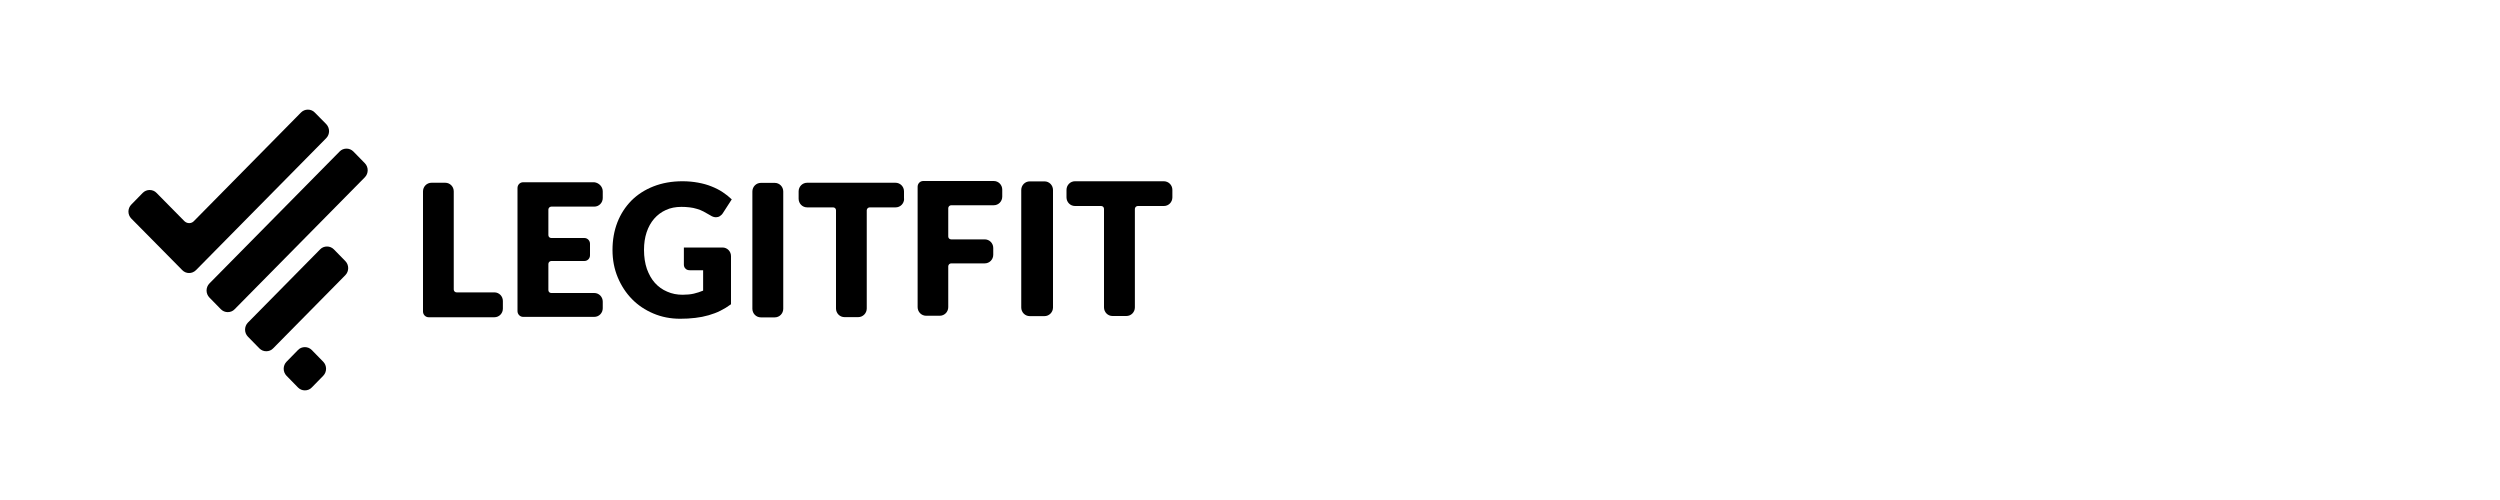 <?xml version="1.0" encoding="utf-8"?>
<!-- Generator: Adobe Illustrator 29.0.0, SVG Export Plug-In . SVG Version: 9.03 Build 54978)  -->
<svg version="1.0" id="Layer_1" xmlns="http://www.w3.org/2000/svg" xmlns:xlink="http://www.w3.org/1999/xlink" x="0px" y="0px"
	 width="200px" height="40px" viewBox="0 0 200 40" enable-background="new 0 0 200 40" xml:space="preserve">
<g>
	<g>
		<defs>
			<rect id="SVGID_1_" x="9.79" y="8.54" width="84.67" height="22.91"/>
		</defs>
		<defs>
			<path id="SVGID_00000072254542277292804010000016645892494825365177_" d="M25.86,28.94c0.3,0.31,0.3,0.81,0,1.12l0,0l-0.92,0.94
				c-0.14,0.15-0.34,0.23-0.55,0.23c-0.21,0-0.4-0.08-0.55-0.23l-0.92-0.94c-0.3-0.31-0.3-0.81,0-1.12l0,0l0.92-0.94
				c0.14-0.15,0.34-0.23,0.55-0.23c0.21,0,0.4,0.08,0.55,0.23L25.86,28.94L25.86,28.94z"/>
		</defs>
		<clipPath id="SVGID_00000036940035961839348170000017642248248435472794_">
			<use xlink:href="#SVGID_1_"  overflow="visible"/>
		</clipPath>
		
			<clipPath id="SVGID_00000120540062344291150730000005090566364141664695_" clip-path="url(#SVGID_00000036940035961839348170000017642248248435472794_)">
			<use xlink:href="#SVGID_00000072254542277292804010000016645892494825365177_"  overflow="visible"/>
		</clipPath>
		
			<rect x="22.54" y="27.63" clip-path="url(#SVGID_00000120540062344291150730000005090566364141664695_)" fill="#312E38" width="3.68" height="3.73"/>
	</g>
	<g>
		<defs>
			<rect id="SVGID_00000077287123365987085200000016123676226724714938_" x="9.79" y="8.54" width="84.67" height="22.91"/>
		</defs>
		<defs>
			<path id="SVGID_00000136402404844381301390000002857631950800511651_" d="M27.63,20.89c0.3,0.31,0.3,0.81,0,1.12l0,0l-5.78,5.86
				c-0.14,0.15-0.34,0.23-0.55,0.23c-0.21,0-0.4-0.08-0.55-0.23l-0.92-0.94c-0.3-0.31-0.3-0.81,0-1.12l0,0l5.78-5.86
				c0.14-0.15,0.34-0.23,0.55-0.23s0.4,0.08,0.55,0.23L27.63,20.89L27.63,20.89z"/>
		</defs>
		<clipPath id="SVGID_00000005267308440862351900000014521922537642663607_">
			<use xlink:href="#SVGID_00000077287123365987085200000016123676226724714938_"  overflow="visible"/>
		</clipPath>
		
			<clipPath id="SVGID_00000127765575380866981410000000402591682166658980_" clip-path="url(#SVGID_00000005267308440862351900000014521922537642663607_)">
			<use xlink:href="#SVGID_00000136402404844381301390000002857631950800511651_"  overflow="visible"/>
		</clipPath>
		
			<rect x="19.46" y="19.58" clip-path="url(#SVGID_00000127765575380866981410000000402591682166658980_)" fill="#312E38" width="8.54" height="8.66"/>
	</g>
	<g>
		<defs>
			<rect id="SVGID_00000032627030472356157110000000167522377368479677_" x="9.79" y="8.54" width="84.67" height="22.91"/>
		</defs>
		<defs>
			<path id="SVGID_00000141450390021601259530000007677337506379658632_" d="M29.19,13.06c0.3,0.31,0.3,0.81,0,1.12L18.77,24.74
				c-0.14,0.15-0.34,0.23-0.55,0.23c-0.21,0-0.4-0.08-0.55-0.23l-0.92-0.94c-0.3-0.31-0.3-0.81,0-1.12l10.42-10.56
				c0.14-0.15,0.34-0.23,0.55-0.23s0.4,0.08,0.55,0.23L29.19,13.06L29.19,13.06z"/>
		</defs>
		<clipPath id="SVGID_00000119089334365079517140000008548056603790966452_">
			<use xlink:href="#SVGID_00000032627030472356157110000000167522377368479677_"  overflow="visible"/>
		</clipPath>
		
			<clipPath id="SVGID_00000157269016304783328420000001472673287333085857_" clip-path="url(#SVGID_00000119089334365079517140000008548056603790966452_)">
			<use xlink:href="#SVGID_00000141450390021601259530000007677337506379658632_"  overflow="visible"/>
		</clipPath>
		
			<rect x="16.38" y="11.75" clip-path="url(#SVGID_00000157269016304783328420000001472673287333085857_)" fill="#312E38" width="13.18" height="13.36"/>
	</g>
	<g>
		<defs>
			<rect id="SVGID_00000055694749526845001800000002505963845376065183_" x="9.79" y="8.54" width="84.67" height="22.91"/>
		</defs>
		<defs>
			<path id="SVGID_00000095337782900728811380000010832541705074288831_" d="M12.52,15.43c-0.14-0.15-0.34-0.23-0.55-0.23
				c-0.21,0-0.4,0.08-0.55,0.23l-0.92,0.94c-0.3,0.31-0.3,0.8,0,1.11l0,0l2.61,2.64l1.47,1.49c0.3,0.31,0.79,0.31,1.1,0l1.47-1.49
				l8.95-9.07c0.3-0.31,0.3-0.8,0-1.12l0,0L25.18,9c-0.14-0.15-0.34-0.23-0.55-0.23c-0.21,0-0.4,0.08-0.55,0.23l-8.58,8.7
				c-0.1,0.1-0.23,0.15-0.37,0.15c-0.14,0-0.27-0.06-0.37-0.15L12.52,15.43L12.52,15.43z"/>
		</defs>
		<clipPath id="SVGID_00000063629467538986206530000002312933594078907577_">
			<use xlink:href="#SVGID_00000055694749526845001800000002505963845376065183_"  overflow="visible"/>
		</clipPath>
		
			<clipPath id="SVGID_00000082339650657626718370000004460420292699479484_" clip-path="url(#SVGID_00000063629467538986206530000002312933594078907577_)">
			<use xlink:href="#SVGID_00000095337782900728811380000010832541705074288831_"  overflow="visible"/>
		</clipPath>
		
			<rect x="10.13" y="8.63" clip-path="url(#SVGID_00000082339650657626718370000004460420292699479484_)" fill="#B13476" width="16.34" height="13.36"/>
	</g>
	<g>
		<defs>
			<rect id="SVGID_00000040572056527448197450000010024810049939102391_" x="9.79" y="8.54" width="84.67" height="22.91"/>
		</defs>
		<defs>
			<path id="SVGID_00000121990965158034746940000008363674859229894333_" d="M72.33,15.9c0,0.38-0.3,0.69-0.68,0.69h-2.08
				c-0.06,0-0.12,0.03-0.16,0.07c-0.04,0.04-0.07,0.1-0.07,0.16v7.86c0,0.38-0.31,0.69-0.68,0.69h-1.1c-0.38,0-0.68-0.31-0.68-0.69
				c0-1.85,0-3.24,0-4.17c0-0.82,0-2.05,0-3.69c0-0.13-0.1-0.23-0.23-0.23h-2.08c-0.38,0-0.68-0.31-0.68-0.69v-0.59
				c0-0.38,0.3-0.69,0.68-0.69h7.07c0.38,0,0.68,0.31,0.68,0.69V15.9L72.33,15.9z"/>
		</defs>
		<clipPath id="SVGID_00000008862093806203415370000008189124505723344783_">
			<use xlink:href="#SVGID_00000040572056527448197450000010024810049939102391_"  overflow="visible"/>
		</clipPath>
		
			<clipPath id="SVGID_00000026851432929922634190000002851059619773059464_" clip-path="url(#SVGID_00000008862093806203415370000008189124505723344783_)">
			<use xlink:href="#SVGID_00000121990965158034746940000008363674859229894333_"  overflow="visible"/>
		</clipPath>
		
			<rect x="63.76" y="14.48" clip-path="url(#SVGID_00000026851432929922634190000002851059619773059464_)" fill="#312E38" width="8.71" height="11.05"/>
	</g>
	<g>
		<defs>
			<rect id="SVGID_00000059995822617272189840000017308616578420466603_" x="9.79" y="8.54" width="84.67" height="22.91"/>
		</defs>
		<defs>
			<path id="SVGID_00000054978279102786259670000003777137278202902953_" d="M60.87,25.39c-0.38,0-0.68-0.31-0.68-0.69
				c0-1.91,0-3.34,0-4.29c0-1.13,0-2.83,0-5.09c0-0.38,0.3-0.69,0.68-0.69h1.11c0.38,0,0.68,0.31,0.68,0.69v9.38
				c0,0.38-0.3,0.69-0.68,0.69L60.87,25.39L60.87,25.39z"/>
		</defs>
		<clipPath id="SVGID_00000008149039242976529180000018434362249608342683_">
			<use xlink:href="#SVGID_00000059995822617272189840000017308616578420466603_"  overflow="visible"/>
		</clipPath>
		
			<clipPath id="SVGID_00000172413481585023500850000016387311820498067128_" clip-path="url(#SVGID_00000008149039242976529180000018434362249608342683_)">
			<use xlink:href="#SVGID_00000054978279102786259670000003777137278202902953_"  overflow="visible"/>
		</clipPath>
		
			<rect x="60.05" y="14.48" clip-path="url(#SVGID_00000172413481585023500850000016387311820498067128_)" fill="#312E38" width="2.76" height="11.05"/>
	</g>
	<g>
		<defs>
			<rect id="SVGID_00000091012276877866966660000002600055851234755774_" x="9.79" y="8.54" width="84.67" height="22.91"/>
		</defs>
		<defs>
			<path id="SVGID_00000178171805777578114750000003843368914211750065_" d="M54.61,23.58c0.34,0,0.64-0.03,0.9-0.09
				c0.25-0.06,0.5-0.14,0.74-0.24v-1.63H55.2c-0.16,0-0.28-0.04-0.36-0.13c-0.09-0.08-0.13-0.2-0.13-0.32v-1.37h3.09
				c0.38,0,0.68,0.31,0.68,0.69v3.85c-0.27,0.2-0.55,0.37-0.85,0.52c-0.29,0.15-0.61,0.26-0.94,0.36c-0.35,0.1-0.7,0.17-1.06,0.21
				c-0.4,0.05-0.81,0.07-1.21,0.07c-0.78,0-1.49-0.14-2.15-0.42c-0.66-0.28-1.23-0.66-1.71-1.15c-0.48-0.49-0.86-1.07-1.14-1.74
				C49.14,21.52,49,20.79,49,20c0-0.8,0.13-1.54,0.39-2.21c0.26-0.67,0.64-1.25,1.12-1.74c0.49-0.49,1.08-0.87,1.77-1.14
				c0.69-0.27,1.46-0.41,2.32-0.41c0.44,0,0.86,0.04,1.24,0.11c0.39,0.07,0.75,0.17,1.07,0.3c0.33,0.13,0.63,0.28,0.9,0.46
				c0.26,0.17,0.5,0.36,0.73,0.58l-0.71,1.1c-0.06,0.1-0.15,0.18-0.24,0.24c-0.09,0.06-0.2,0.09-0.31,0.09
				c-0.15,0-0.3-0.05-0.45-0.15c-0.18-0.11-0.36-0.21-0.55-0.31c-0.17-0.09-0.35-0.16-0.53-0.21c-0.19-0.06-0.38-0.1-0.57-0.12
				c-0.22-0.03-0.45-0.04-0.67-0.04c-0.46,0-0.88,0.08-1.24,0.25c-0.36,0.16-0.68,0.4-0.94,0.7c-0.26,0.3-0.46,0.66-0.6,1.08
				c-0.14,0.42-0.21,0.89-0.21,1.41c0,0.57,0.08,1.08,0.23,1.52c0.16,0.44,0.37,0.82,0.64,1.12c0.27,0.3,0.6,0.54,0.98,0.7
				C53.75,23.5,54.16,23.58,54.61,23.58L54.61,23.58L54.61,23.58z"/>
		</defs>
		<clipPath id="SVGID_00000092415951552029942100000002574695655463890082_">
			<use xlink:href="#SVGID_00000091012276877866966660000002600055851234755774_"  overflow="visible"/>
		</clipPath>
		
			<clipPath id="SVGID_00000167361745256933558020000009590297696475457720_" clip-path="url(#SVGID_00000092415951552029942100000002574695655463890082_)">
			<use xlink:href="#SVGID_00000178171805777578114750000003843368914211750065_"  overflow="visible"/>
		</clipPath>
		
			<rect x="48.86" y="14.36" clip-path="url(#SVGID_00000167361745256933558020000009590297696475457720_)" fill="#312E38" width="9.83" height="11.29"/>
	</g>
	<g>
		<defs>
			<rect id="SVGID_00000103227041436540858340000018390612258828448920_" x="9.79" y="8.54" width="84.67" height="22.91"/>
		</defs>
		<defs>
			<path id="SVGID_00000116928923120804178430000010937695527435480474_" d="M48.22,15.31v0.53c0,0.38-0.3,0.69-0.68,0.69h-3.44
				c-0.06,0-0.12,0.03-0.16,0.07c-0.04,0.04-0.07,0.1-0.07,0.16v2.05c0,0.13,0.1,0.23,0.23,0.23h2.65c0.25,0,0.45,0.21,0.45,0.46
				v0.92c0,0.26-0.2,0.46-0.45,0.46h-2.65c-0.06,0-0.12,0.03-0.16,0.07c-0.04,0.04-0.07,0.1-0.07,0.16v2.1
				c0,0.13,0.1,0.23,0.23,0.23h3.44c0.38,0,0.68,0.31,0.68,0.69v0.53c0,0.38-0.3,0.69-0.68,0.69h-5.69c-0.25,0-0.45-0.21-0.45-0.46
				c0-2.15,0-3.76,0-4.83c0-1.11,0-2.79,0-5.02c0-0.26,0.2-0.46,0.45-0.46h5.69C47.91,14.62,48.22,14.93,48.22,15.31L48.22,15.31
				L48.22,15.31z"/>
		</defs>
		<clipPath id="SVGID_00000168797032646809818330000018301717342335485341_">
			<use xlink:href="#SVGID_00000103227041436540858340000018390612258828448920_"  overflow="visible"/>
		</clipPath>
		
			<clipPath id="SVGID_00000133510589477201035310000003882346550523558330_" clip-path="url(#SVGID_00000168797032646809818330000018301717342335485341_)">
			<use xlink:href="#SVGID_00000116928923120804178430000010937695527435480474_"  overflow="visible"/>
		</clipPath>
		
			<rect x="41.25" y="14.48" clip-path="url(#SVGID_00000133510589477201035310000003882346550523558330_)" fill="#312E38" width="7.11" height="11.05"/>
	</g>
	<g>
		<defs>
			<rect id="SVGID_00000027587290660517488970000009171119458887411645_" x="9.79" y="8.54" width="84.67" height="22.91"/>
		</defs>
		<defs>
			<path id="SVGID_00000021803806373499962920000010972225414486862246_" d="M39.55,23.39c0.38,0,0.68,0.31,0.68,0.69v0.61
				c0,0.38-0.3,0.69-0.68,0.69h-5.26c-0.25,0-0.45-0.21-0.45-0.46c0-2.28,0-3.99,0-5.13c0-1,0-2.49,0-4.48
				c0-0.38,0.3-0.69,0.68-0.69h1.1c0.38,0,0.68,0.31,0.68,0.69v7.85c0,0.13,0.1,0.23,0.23,0.23C38.03,23.39,38.03,23.39,39.55,23.39
				L39.55,23.39z"/>
		</defs>
		<clipPath id="SVGID_00000005984571212538189840000017172059814865593491_">
			<use xlink:href="#SVGID_00000027587290660517488970000009171119458887411645_"  overflow="visible"/>
		</clipPath>
		
			<clipPath id="SVGID_00000008844074639729934010000001891217066985124534_" clip-path="url(#SVGID_00000005984571212538189840000017172059814865593491_)">
			<use xlink:href="#SVGID_00000021803806373499962920000010972225414486862246_"  overflow="visible"/>
		</clipPath>
		
			<rect x="33.7" y="14.48" clip-path="url(#SVGID_00000008844074639729934010000001891217066985124534_)" fill="#312E38" width="6.67" height="11.05"/>
	</g>
	<g>
		<defs>
			<rect id="SVGID_00000009553769069437327360000008348255852962913187_" x="9.79" y="8.54" width="84.67" height="22.91"/>
		</defs>
		<defs>
			<path id="SVGID_00000062879390262142218360000009740275437966048680_" d="M93.79,15.19v0.6c0,0.38-0.3,0.69-0.68,0.69h-2.09
				c-0.06,0-0.12,0.03-0.16,0.07c-0.04,0.04-0.07,0.1-0.07,0.16v7.88c0,0.38-0.3,0.69-0.68,0.69H89c-0.38,0-0.68-0.31-0.68-0.69
				c0-2.08,0-3.64,0-4.68c0-0.71,0-1.78,0-3.2c0-0.13-0.1-0.23-0.23-0.23h-2.09c-0.38,0-0.68-0.31-0.68-0.69v-0.6
				c0-0.38,0.3-0.69,0.68-0.69h7.1C93.49,14.5,93.79,14.81,93.79,15.19L93.79,15.19L93.79,15.19z"/>
		</defs>
		<clipPath id="SVGID_00000168813785111376025750000008871361790103732628_">
			<use xlink:href="#SVGID_00000009553769069437327360000008348255852962913187_"  overflow="visible"/>
		</clipPath>
		
			<clipPath id="SVGID_00000160882766193373113600000003998306219947074706_" clip-path="url(#SVGID_00000168813785111376025750000008871361790103732628_)">
			<use xlink:href="#SVGID_00000062879390262142218360000009740275437966048680_"  overflow="visible"/>
		</clipPath>
		
			<rect x="85.19" y="14.36" clip-path="url(#SVGID_00000160882766193373113600000003998306219947074706_)" fill="#B13476" width="8.75" height="11.07"/>
	</g>
	<g>
		<defs>
			<rect id="SVGID_00000013194745393085161680000016547602228975736501_" x="9.79" y="8.54" width="84.67" height="22.91"/>
		</defs>
		<defs>
			<path id="SVGID_00000156586119666964690310000012783567595706328998_" d="M83.56,25.29h-1.18c-0.38,0-0.68-0.31-0.68-0.69v-9.4
				c0-0.38,0.3-0.69,0.68-0.69h1.18c0.38,0,0.68,0.31,0.68,0.69v9.4C84.24,24.98,83.93,25.29,83.56,25.29L83.56,25.29L83.56,25.29z"
				/>
		</defs>
		<clipPath id="SVGID_00000030448365697893246090000006165763217418877314_">
			<use xlink:href="#SVGID_00000013194745393085161680000016547602228975736501_"  overflow="visible"/>
		</clipPath>
		
			<clipPath id="SVGID_00000023244638433583618000000001873774857964651195_" clip-path="url(#SVGID_00000030448365697893246090000006165763217418877314_)">
			<use xlink:href="#SVGID_00000156586119666964690310000012783567595706328998_"  overflow="visible"/>
		</clipPath>
		
			<rect x="81.56" y="14.36" clip-path="url(#SVGID_00000023244638433583618000000001873774857964651195_)" fill="#B13476" width="2.82" height="11.07"/>
	</g>
	<g>
		<defs>
			<rect id="SVGID_00000016072080703724046150000008114910055899897523_" x="9.79" y="8.54" width="84.67" height="22.91"/>
		</defs>
		<defs>
			<path id="SVGID_00000139296151738494862380000008982890447406740157_" d="M80.18,15.73c0,0.38-0.3,0.69-0.68,0.69h-3.41
				c-0.06,0-0.12,0.03-0.16,0.07c-0.04,0.04-0.07,0.1-0.07,0.16v2.27c0,0.13,0.1,0.23,0.23,0.23h2.69c0.38,0,0.68,0.31,0.68,0.69
				v0.54c0,0.38-0.3,0.69-0.68,0.69h-2.69c-0.06,0-0.12,0.03-0.16,0.07c-0.04,0.04-0.07,0.1-0.07,0.16v3.27
				c0,0.38-0.3,0.69-0.68,0.69h-1.09c-0.38,0-0.68-0.31-0.68-0.69v-9.63c0-0.26,0.2-0.46,0.45-0.46h5.64c0.38,0,0.68,0.31,0.68,0.69
				V15.73L80.18,15.73z"/>
		</defs>
		<clipPath id="SVGID_00000016035676317502598530000018080867892619469699_">
			<use xlink:href="#SVGID_00000016072080703724046150000008114910055899897523_"  overflow="visible"/>
		</clipPath>
		
			<clipPath id="SVGID_00000115512404704619831110000010312724879824477865_" clip-path="url(#SVGID_00000016035676317502598530000018080867892619469699_)">
			<use xlink:href="#SVGID_00000139296151738494862380000008982890447406740157_"  overflow="visible"/>
		</clipPath>
		
			<rect x="73.26" y="14.36" clip-path="url(#SVGID_00000115512404704619831110000010312724879824477865_)" fill="#B13476" width="7.05" height="11.07"/>
	</g>
</g>
</svg>
